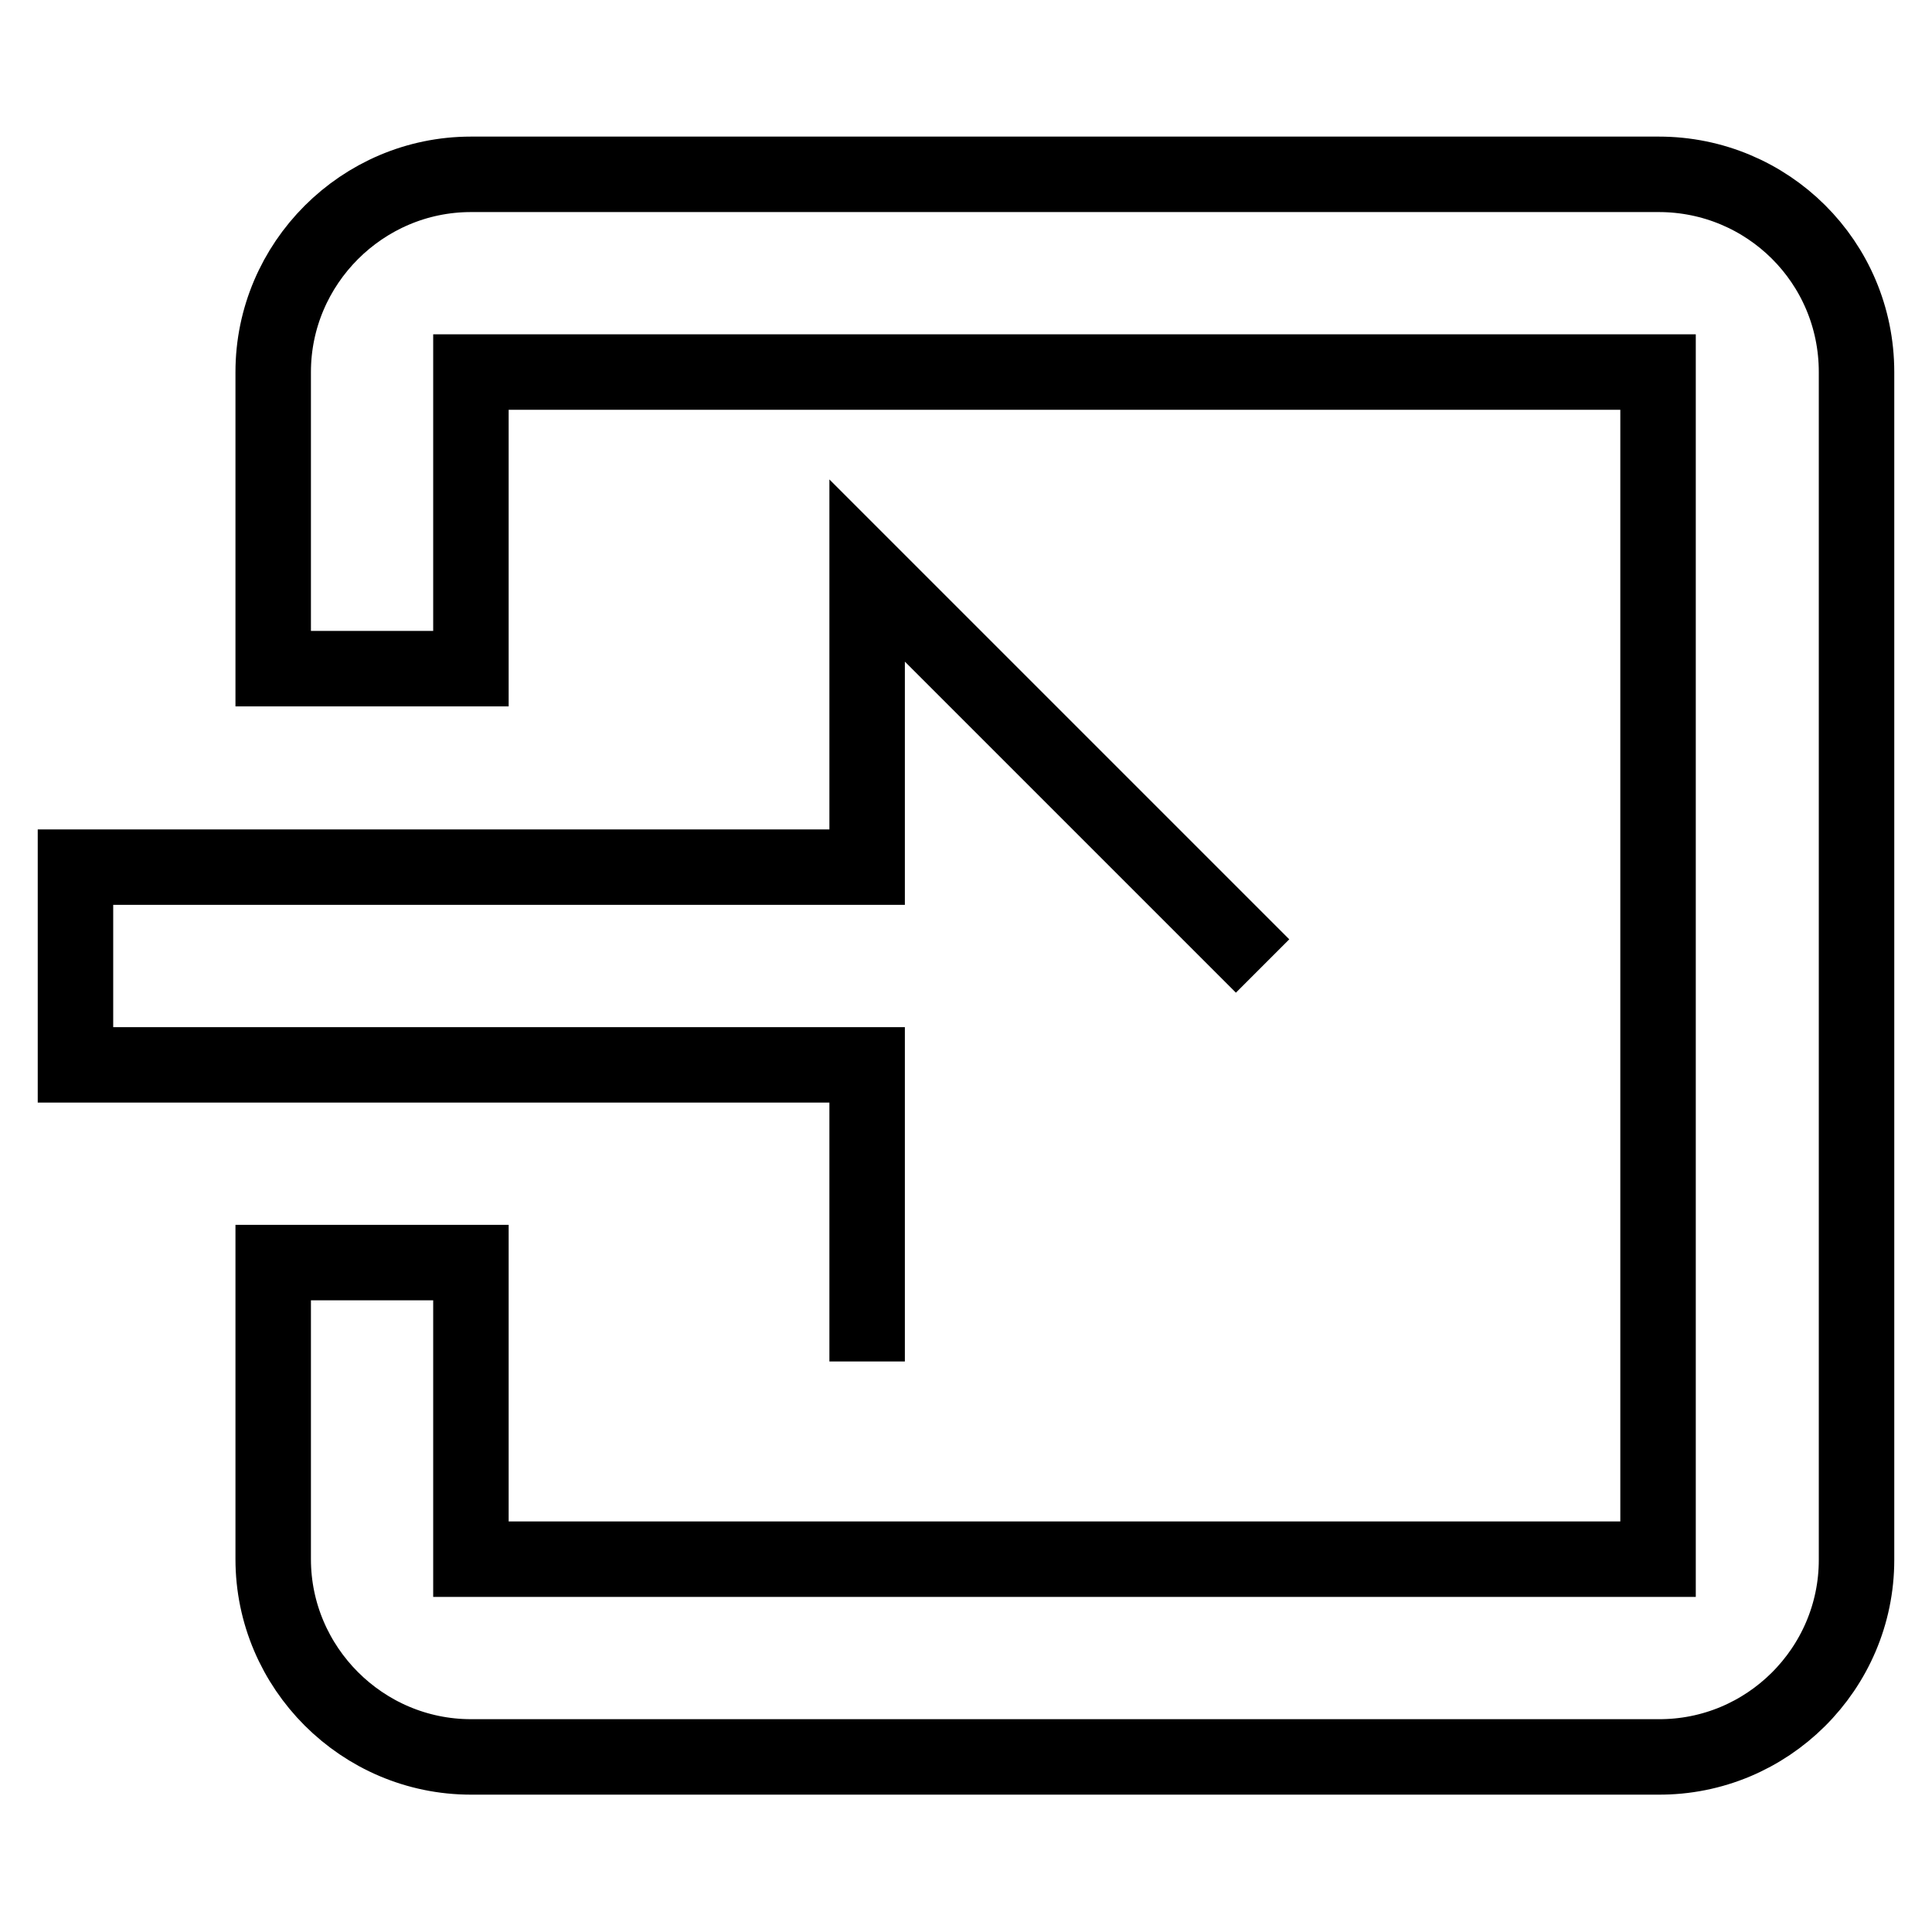 <?xml version="1.0" encoding="utf-8"?>
<!-- Svg Vector Icons : http://www.onlinewebfonts.com/icon -->
<!DOCTYPE svg PUBLIC "-//W3C//DTD SVG 1.1//EN" "http://www.w3.org/Graphics/SVG/1.1/DTD/svg11.dtd">
<svg version="1.1" xmlns="http://www.w3.org/2000/svg" xmlns:xlink="http://www.w3.org/1999/xlink" x="0px" y="0px" viewBox="0 0 256 256" enable-background="new 0 0 256 256" xml:space="preserve">
<g> <path stroke-width="10" fill-opacity="0" stroke="#000000"  d="M167.3,128l-52.4-52.4v39.3H10v26.2h104.9v39.3 M246,206.7V49.3c0-14.6-11.8-26.2-26.2-26.2H62.4 c-14.4,0-26.2,11.8-26.2,26.2v39.3h26.2V49.3h157.3v157.3H62.4v-39.3H36.2v39.3c0,14.4,11.8,26.2,26.2,26.2h157.3 C234.2,232.9,246,221.1,246,206.7z"/></g>
</svg>